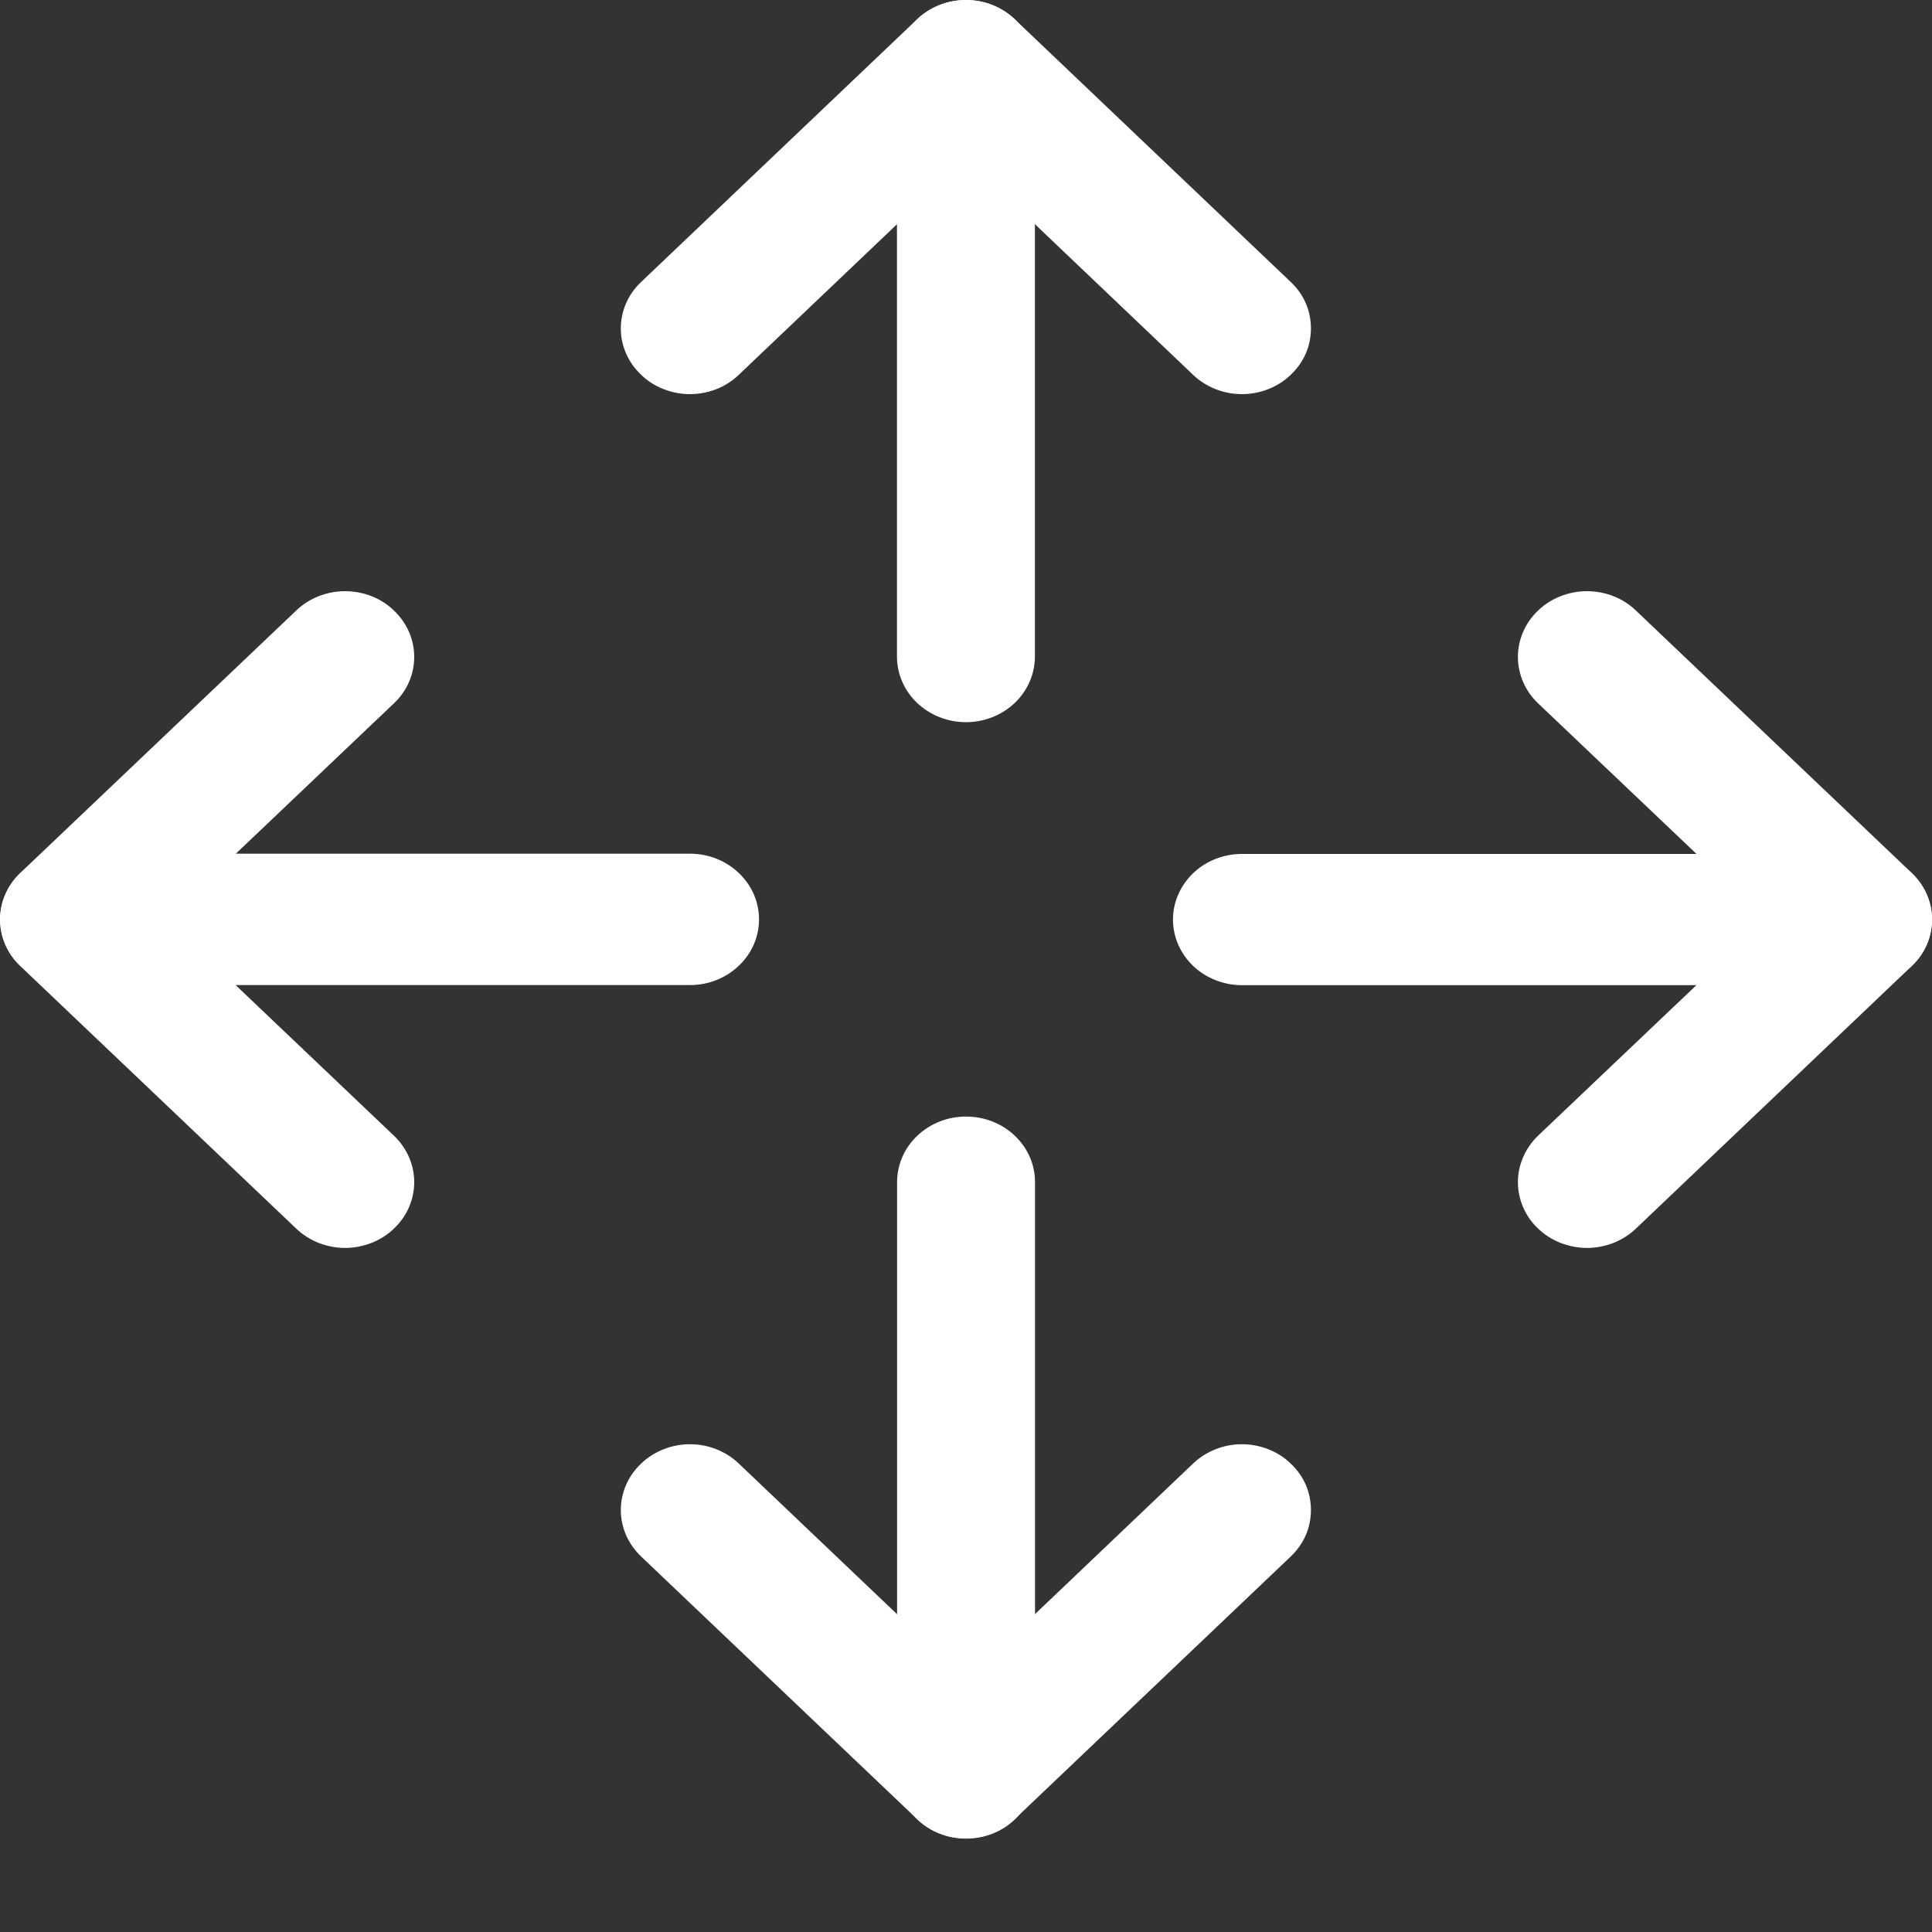 <?xml version="1.0" encoding="utf-8"?>
<svg xmlns="http://www.w3.org/2000/svg" fill="none" height="100%" overflow="visible" preserveAspectRatio="none" style="display: block;" viewBox="0 0 15 15" width="100%">
<rect x="0" y="0" width="15" height="15" fill="#333333" stroke="none"/>
<g id="Group">
<path clip-rule="evenodd" d="M5.893 7.138C5.893 7.003 5.837 6.873 5.736 6.778C5.636 6.682 5.5 6.628 5.358 6.628H0.537C0.395 6.628 0.258 6.682 0.158 6.778C0.057 6.873 0.001 7.003 0.001 7.138C0.001 7.273 0.057 7.403 0.158 7.498C0.258 7.594 0.395 7.648 0.537 7.648H5.358C5.5 7.648 5.636 7.594 5.736 7.498C5.837 7.403 5.893 7.273 5.893 7.138Z" fill="white" fill-rule="evenodd" id="Vector"/>
<path clip-rule="evenodd" d="M3.058 4.74C3.009 4.692 2.95 4.654 2.885 4.629C2.819 4.603 2.75 4.59 2.679 4.59C2.609 4.59 2.539 4.603 2.474 4.629C2.409 4.654 2.35 4.692 2.3 4.74L0.157 6.778C0.107 6.826 0.068 6.882 0.041 6.944C0.014 7.006 0 7.072 0 7.139C0 7.206 0.014 7.273 0.041 7.335C0.068 7.397 0.107 7.453 0.157 7.5L2.3 9.539C2.35 9.587 2.409 9.624 2.474 9.65C2.539 9.675 2.609 9.689 2.679 9.689C2.75 9.689 2.819 9.675 2.884 9.65C2.95 9.624 3.009 9.587 3.058 9.539C3.108 9.492 3.148 9.436 3.175 9.374C3.202 9.312 3.216 9.245 3.216 9.178C3.216 9.111 3.202 9.045 3.175 8.983C3.148 8.921 3.108 8.865 3.058 8.817L1.294 7.139L3.058 5.461C3.108 5.414 3.148 5.358 3.175 5.296C3.202 5.234 3.216 5.168 3.216 5.1C3.216 5.033 3.202 4.967 3.175 4.905C3.148 4.843 3.108 4.787 3.058 4.74ZM9.107 7.139C9.107 7.004 9.164 6.875 9.264 6.779C9.364 6.683 9.501 6.63 9.643 6.63H14.464C14.606 6.63 14.742 6.683 14.842 6.779C14.943 6.875 14.999 7.004 14.999 7.139C14.999 7.275 14.943 7.404 14.842 7.5C14.742 7.595 14.606 7.649 14.464 7.649H9.643C9.501 7.649 9.364 7.595 9.264 7.5C9.164 7.404 9.107 7.275 9.107 7.139Z" fill="white" fill-rule="evenodd" id="Vector_2"/>
<path clip-rule="evenodd" d="M11.942 4.74C11.992 4.692 12.051 4.654 12.116 4.629C12.181 4.603 12.251 4.59 12.321 4.59C12.392 4.59 12.462 4.603 12.527 4.629C12.592 4.654 12.651 4.692 12.701 4.74L14.843 6.778C14.893 6.826 14.933 6.882 14.96 6.944C14.987 7.006 15.001 7.072 15.001 7.139C15.001 7.206 14.987 7.273 14.96 7.335C14.933 7.397 14.893 7.453 14.843 7.5L12.701 9.539C12.651 9.587 12.592 9.624 12.527 9.65C12.462 9.675 12.392 9.689 12.321 9.689C12.251 9.689 12.181 9.675 12.116 9.65C12.051 9.624 11.992 9.587 11.942 9.539C11.892 9.492 11.853 9.436 11.826 9.374C11.799 9.312 11.785 9.245 11.785 9.178C11.785 9.111 11.799 9.045 11.826 8.983C11.853 8.921 11.892 8.865 11.942 8.817L13.707 7.139L11.942 5.461C11.892 5.414 11.853 5.358 11.826 5.296C11.799 5.234 11.785 5.168 11.785 5.1C11.785 5.033 11.799 4.967 11.826 4.905C11.853 4.843 11.892 4.787 11.942 4.74V4.74ZM7.5 8.669C7.358 8.669 7.222 8.722 7.122 8.818C7.021 8.913 6.965 9.043 6.965 9.178V13.766C6.965 13.901 7.021 14.031 7.122 14.126C7.222 14.222 7.358 14.275 7.5 14.275C7.643 14.275 7.779 14.222 7.879 14.126C7.98 14.031 8.036 13.901 8.036 13.766V9.178C8.036 9.043 7.98 8.913 7.879 8.818C7.779 8.722 7.643 8.669 7.5 8.669Z" fill="white" fill-rule="evenodd" id="Vector_3"/>
<path clip-rule="evenodd" d="M4.978 11.363C4.928 11.41 4.888 11.466 4.861 11.528C4.834 11.59 4.82 11.657 4.82 11.724C4.82 11.791 4.834 11.857 4.861 11.919C4.888 11.981 4.928 12.037 4.978 12.085L7.12 14.123C7.17 14.171 7.229 14.209 7.294 14.234C7.359 14.26 7.429 14.273 7.5 14.273C7.57 14.273 7.64 14.26 7.705 14.234C7.77 14.209 7.829 14.171 7.879 14.123L10.021 12.085C10.071 12.037 10.111 11.981 10.138 11.919C10.165 11.857 10.178 11.791 10.178 11.724C10.178 11.657 10.165 11.59 10.138 11.528C10.111 11.466 10.071 11.41 10.021 11.363C9.972 11.315 9.913 11.278 9.847 11.252C9.782 11.226 9.713 11.213 9.642 11.213C9.572 11.213 9.502 11.226 9.437 11.252C9.372 11.278 9.313 11.315 9.263 11.363L7.5 13.042L5.736 11.363C5.686 11.315 5.627 11.278 5.562 11.252C5.497 11.226 5.427 11.213 5.357 11.213C5.287 11.213 5.217 11.226 5.152 11.252C5.087 11.278 5.027 11.315 4.978 11.363V11.363ZM7.5 5.607C7.358 5.607 7.221 5.553 7.121 5.458C7.02 5.362 6.964 5.232 6.964 5.097V0.51C6.964 0.375 7.02 0.245 7.121 0.149C7.221 0.054 7.358 0 7.5 0C7.642 0 7.778 0.054 7.878 0.149C7.979 0.245 8.035 0.375 8.035 0.51V5.097C8.035 5.232 7.979 5.362 7.878 5.458C7.778 5.553 7.642 5.607 7.5 5.607Z" fill="white" fill-rule="evenodd" id="Vector_4"/>
<path clip-rule="evenodd" d="M4.978 2.91C4.928 2.863 4.888 2.807 4.861 2.745C4.834 2.683 4.82 2.617 4.82 2.55C4.82 2.482 4.834 2.416 4.861 2.354C4.888 2.292 4.928 2.236 4.978 2.189L7.12 0.15C7.17 0.102 7.229 0.065 7.294 0.039C7.359 0.013 7.429 0 7.5 0C7.57 0 7.64 0.013 7.705 0.039C7.77 0.065 7.829 0.102 7.879 0.15L10.021 2.189C10.071 2.236 10.111 2.292 10.138 2.354C10.165 2.416 10.178 2.483 10.178 2.55C10.178 2.617 10.165 2.683 10.138 2.745C10.111 2.807 10.071 2.863 10.021 2.91C9.972 2.958 9.913 2.995 9.847 3.021C9.782 3.047 9.713 3.06 9.642 3.06C9.572 3.06 9.502 3.047 9.437 3.021C9.372 2.995 9.313 2.958 9.263 2.91L7.5 1.231L5.736 2.91C5.686 2.958 5.627 2.996 5.562 3.021C5.497 3.047 5.427 3.06 5.357 3.06C5.287 3.06 5.217 3.047 5.152 3.021C5.087 2.996 5.027 2.958 4.978 2.91V2.91Z" fill="white" fill-rule="evenodd" id="Vector_5"/>
</g>
</svg>